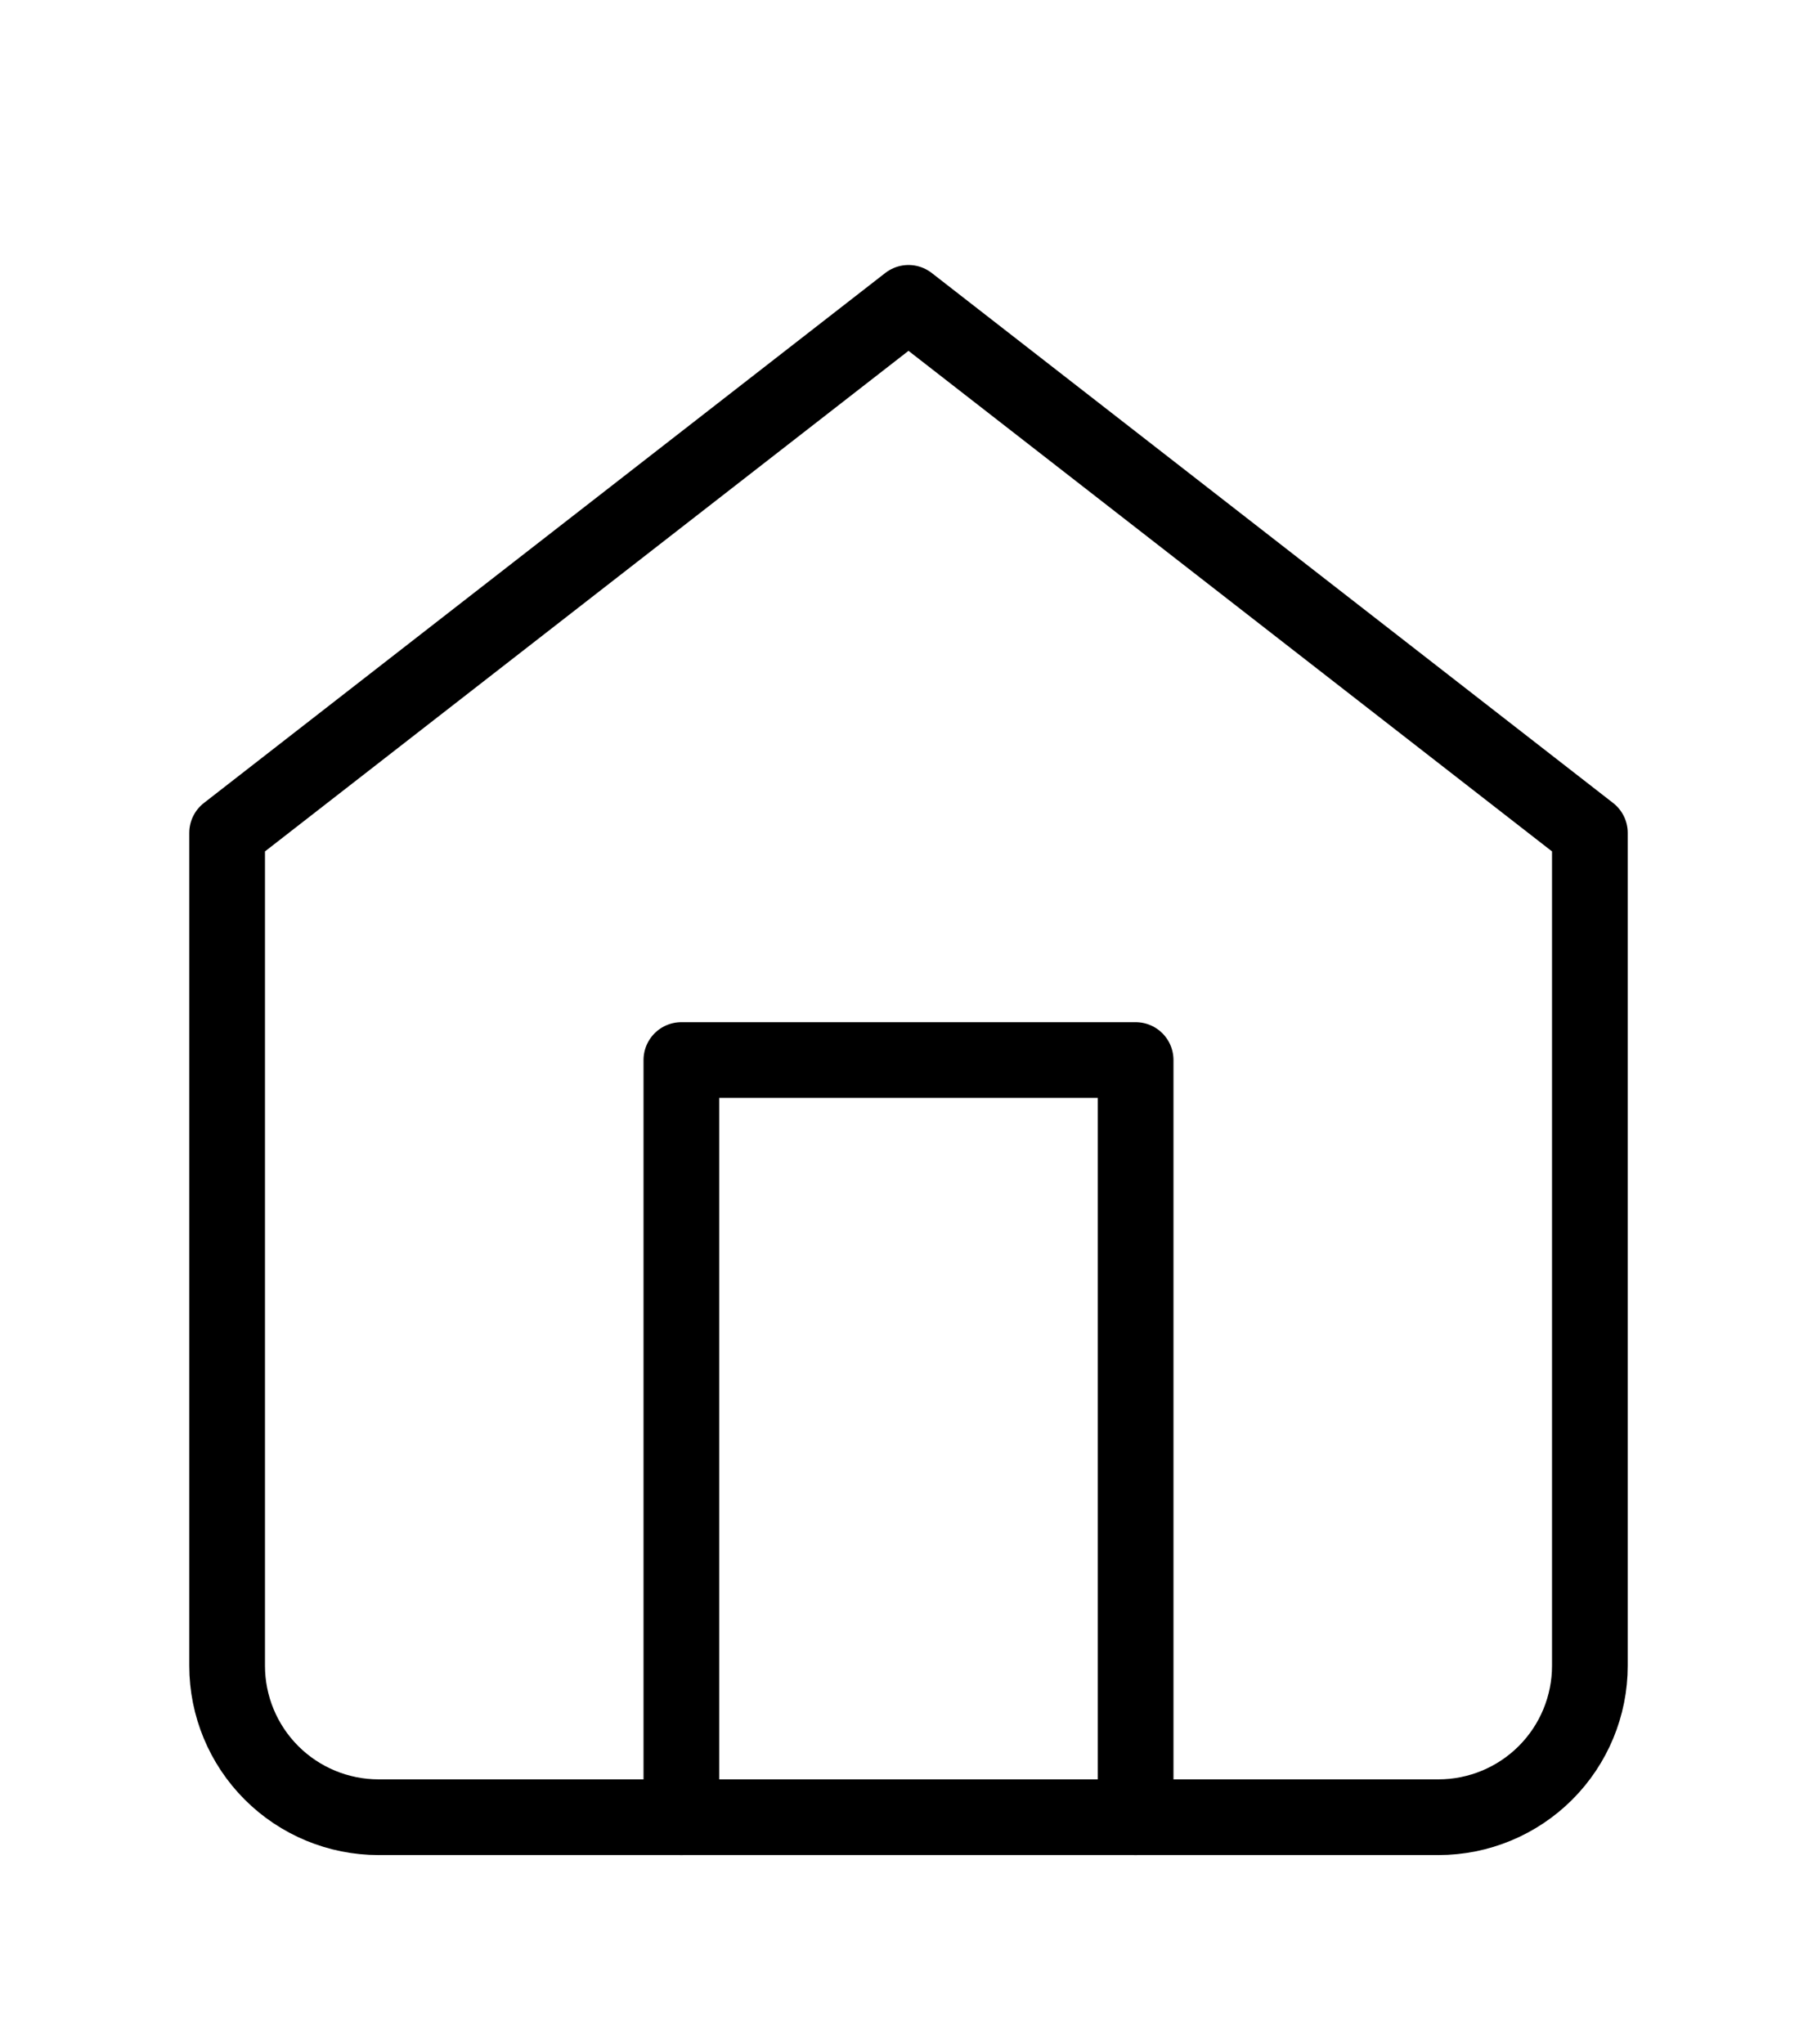 <svg width="24" height="27" viewBox="0 0 24 27" fill="none" xmlns="http://www.w3.org/2000/svg">
<path d="M3 11L12 4L21 11V22C21 22.53 20.789 23.039 20.414 23.414C20.039 23.789 19.53 24 19 24H5C4.47 24 3.961 23.789 3.586 23.414C3.211 23.039 3 22.53 3 22V11Z" stroke="black" stroke-linecap="round" stroke-linejoin="round"/>
<path d="M9 24V14H15V24" stroke="black" stroke-linecap="round" stroke-linejoin="round"/>
</svg>

